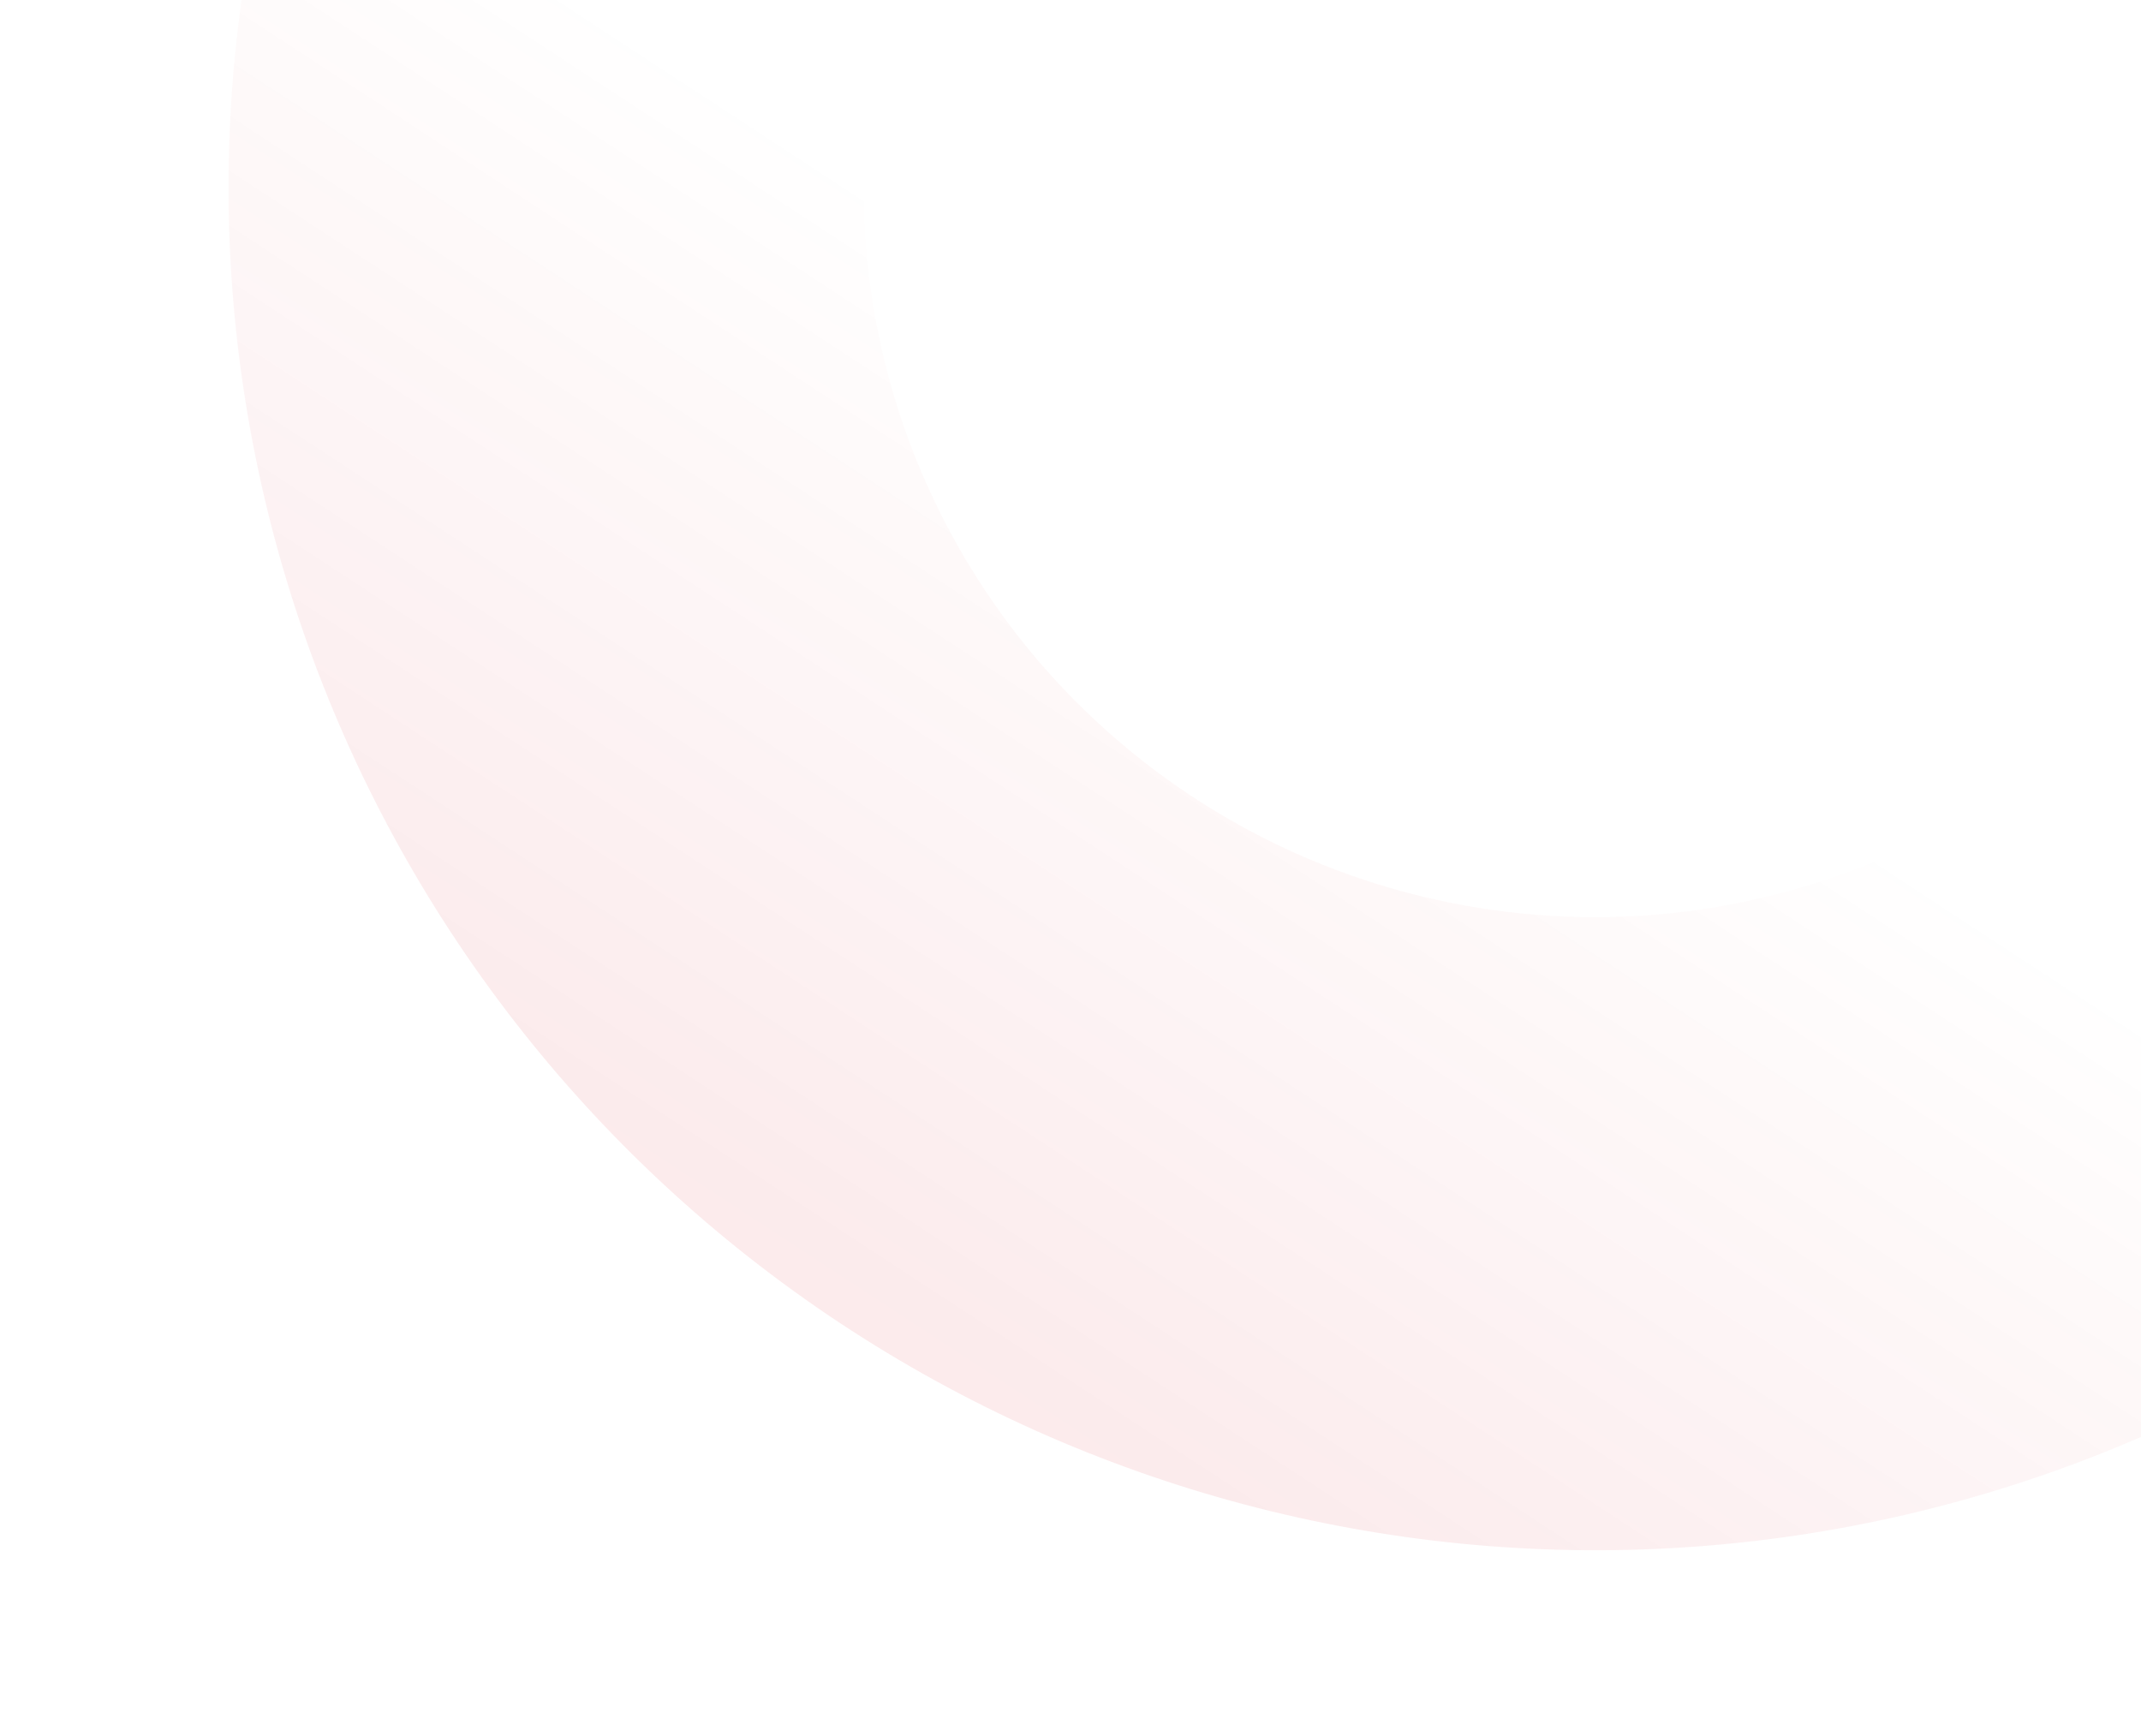 <svg width="375" height="304" viewBox="0 0 375 304" fill="none" xmlns="http://www.w3.org/2000/svg">
<g clip-path="url(#clip0_791_6456)">
<path d="M52.057 -41.804C35.639 7.811 36.035 61.446 53.186 110.85C70.337 160.254 103.292 202.689 146.981 231.628C190.671 260.566 242.674 274.405 294.991 271.014C347.308 267.624 397.04 247.192 436.537 212.863L363.377 129.26C342.248 147.624 315.645 158.554 287.658 160.367C259.672 162.181 231.853 154.778 208.482 139.298C185.111 123.818 167.482 101.117 158.307 74.689C149.132 48.261 148.92 19.569 157.703 -6.972L52.057 -41.804Z" fill="url(#paint0_linear_791_6456)" fill-opacity="0.08"/>
</g>
<defs>
<linearGradient id="paint0_linear_791_6456" x1="160.196" y1="232.602" x2="250.159" y2="95.155" gradientUnits="userSpaceOnUse">
<stop stop-color="#CF000E"/>
<stop offset="1" stop-color="#CF000E" stop-opacity="0"/>
</linearGradient>
<clipPath id="clip0_791_6456">
<rect width="375" height="304" fill="white"/>
</clipPath>
</defs>
</svg>
